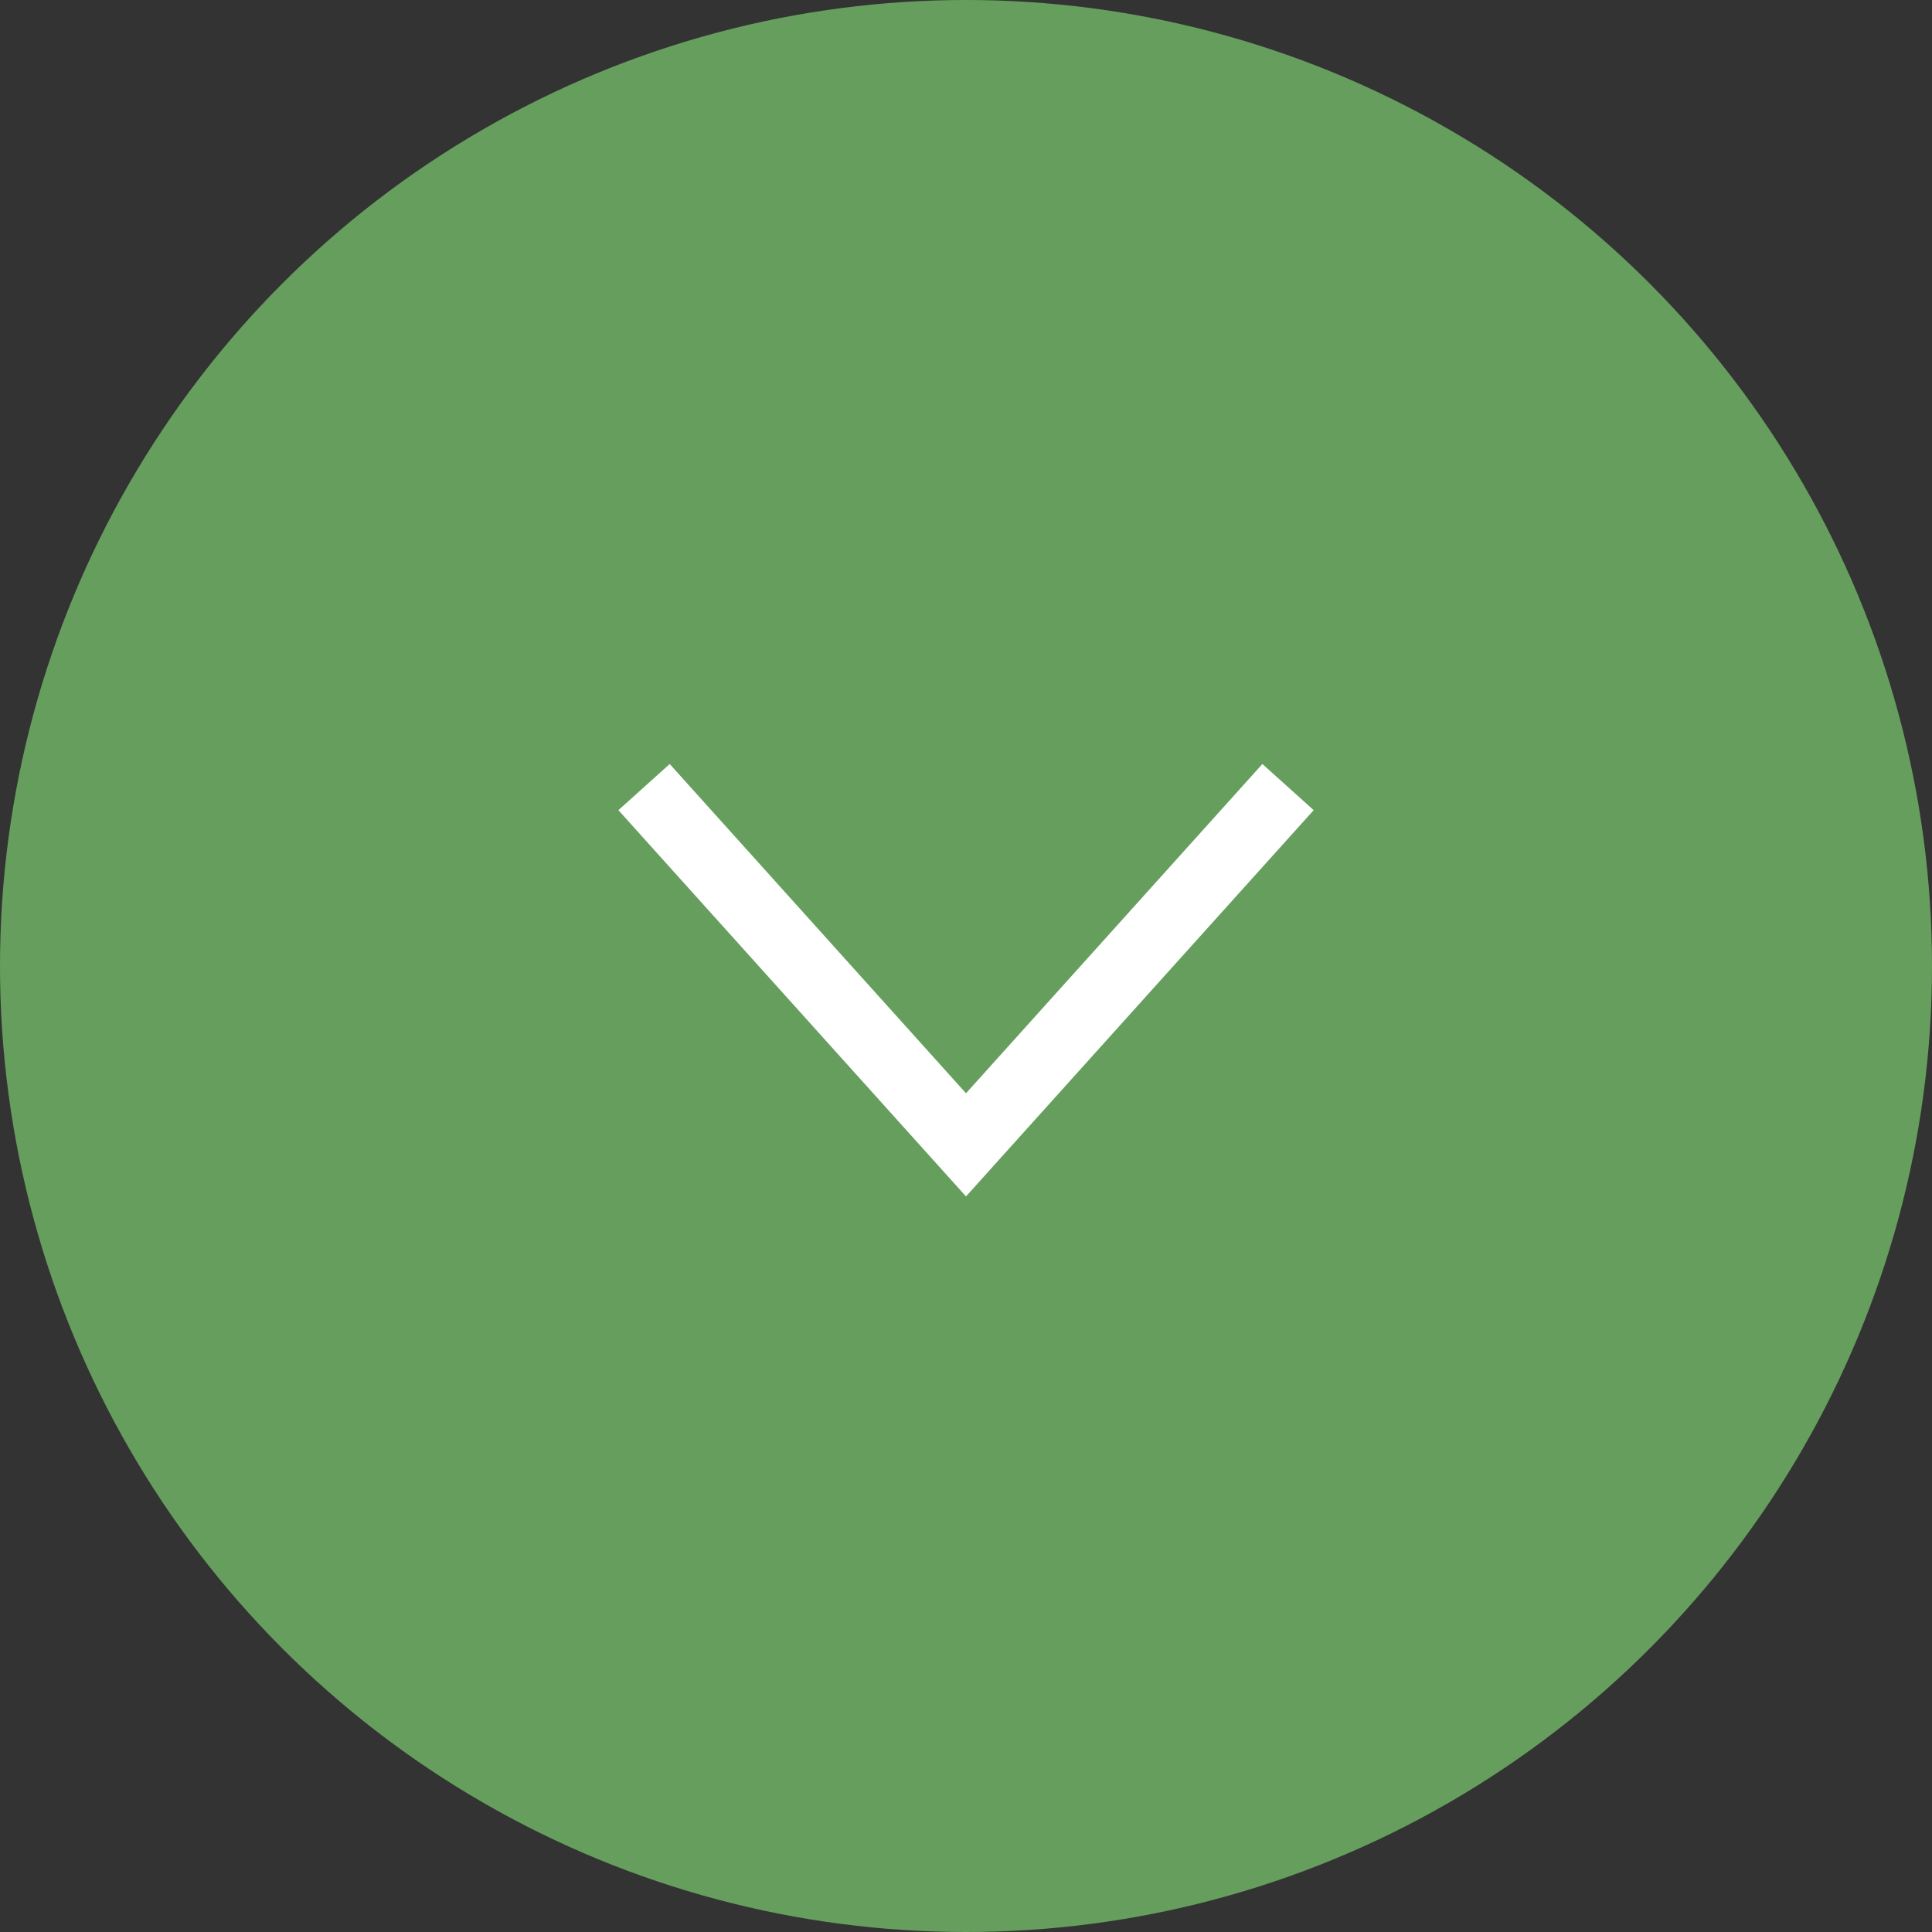 <svg width="28" height="28" viewBox="0 0 28 28" fill="none" xmlns="http://www.w3.org/2000/svg">
<rect x="0" y="0" width="28" height="28" fill="#333333" stroke="none"/>
<circle cx="14" cy="14" r="14" fill="#669E5E"/>
<path d="M9.334 11.407L14 16.592L18.667 11.407" stroke="white"/>
</svg>
